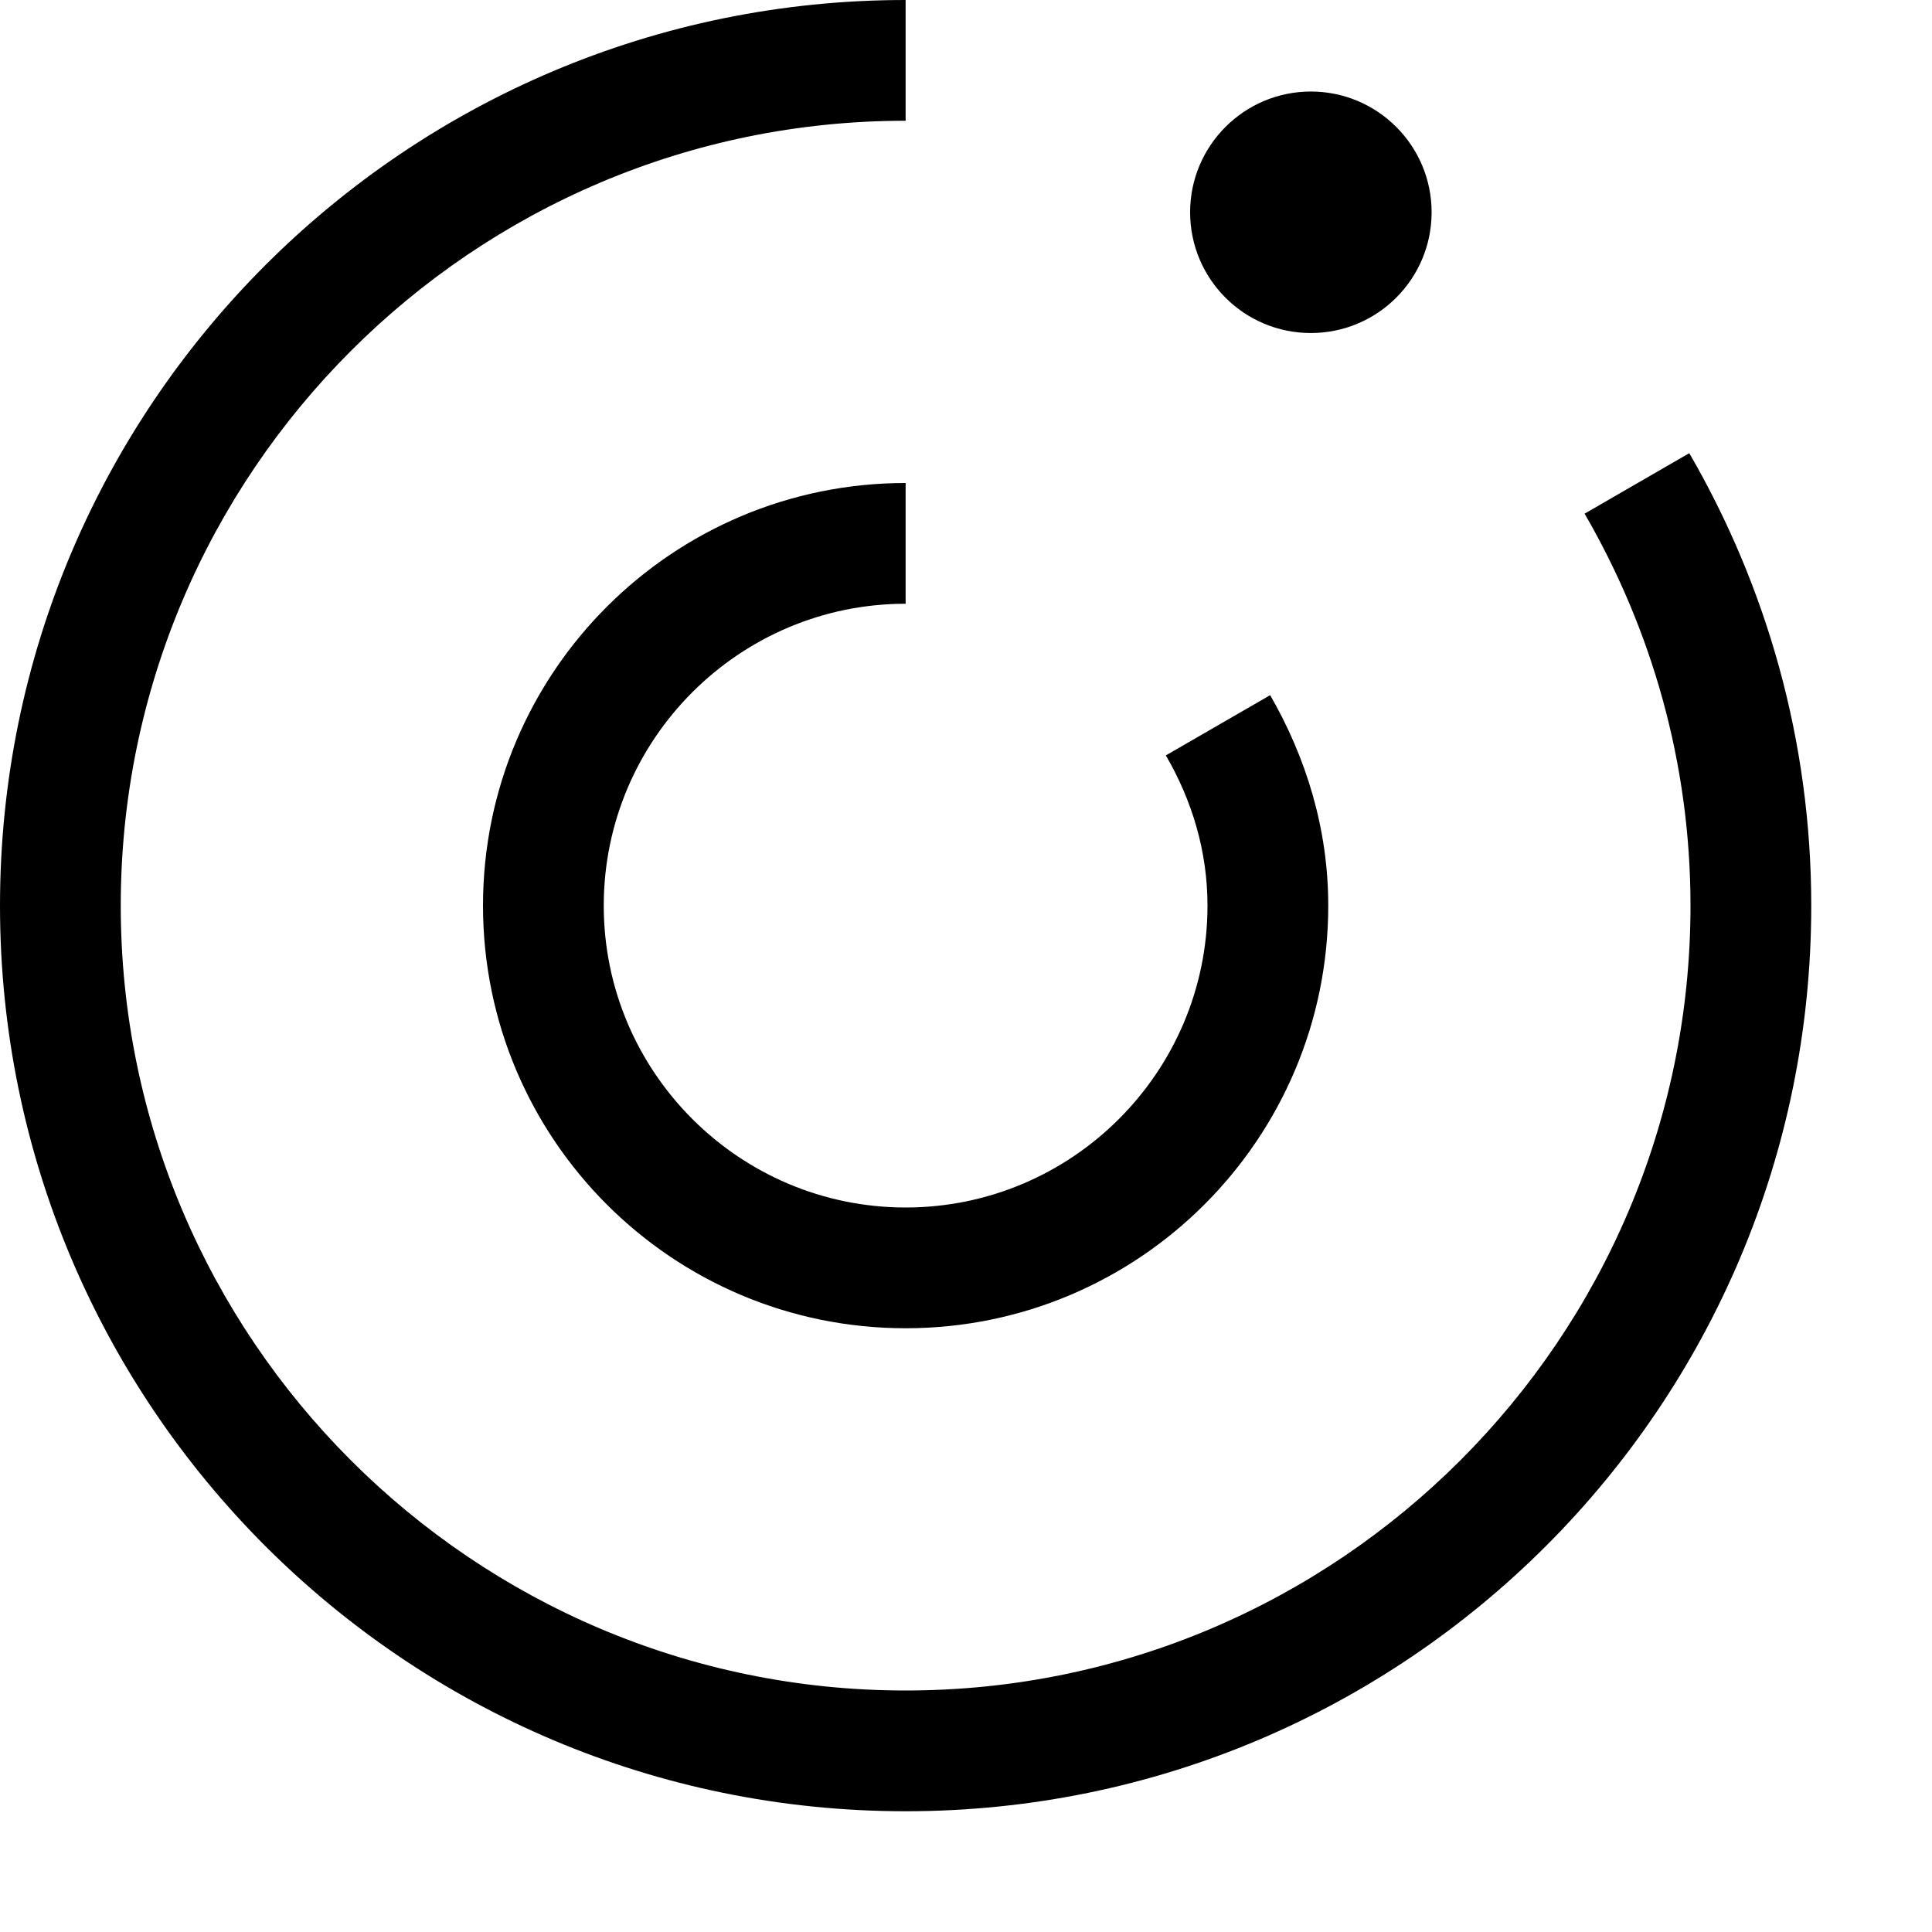 <?xml version="1.0" encoding="iso-8859-1"?>
<!-- Generator: Adobe Illustrator 19.2.1, SVG Export Plug-In . SVG Version: 6.00 Build 0)  -->
<svg version="1.1" id="discover-16-layer" xmlns="http://www.w3.org/2000/svg" xmlns:xlink="http://www.w3.org/1999/xlink" x="0px"
	 y="0px" viewBox="0 0 16 16" style="enable-background:new 0 0 16 16;" xml:space="preserve">
<g id="discover-16">
	<path d="M7.5,10C6.122,10,5,8.878,5,7.5S6.122,5,7.5,5V4C5.567,4,4,5.567,4,7.5S5.567,11,7.5,11S11,9.433,11,7.5
		c0-0.638-0.184-1.227-0.481-1.743L9.655,6.256C9.869,6.623,10,7.045,10,7.5C10,8.878,8.878,10,7.5,10z M13.99,3.753l-0.867,0.501
		C13.677,5.21,14,6.317,14,7.5c0,3.584-2.916,6.5-6.5,6.5S1,11.084,1,7.5S3.916,1,7.5,1V0C3.358,0,0,3.358,0,7.5S3.358,15,7.5,15
		c4.142,0,7.5-3.358,7.5-7.5C15,6.134,14.629,4.856,13.99,3.753z M10.856,2.758c0.552,0,1-0.448,1-1s-0.448-1-1-1
		c-0.552,0-1,0.448-1,1S10.303,2.758,10.856,2.758z"/>
	<rect transform="matrix(-1.836970e-16 1 -1 -1.836970e-16 16 1.776357e-15)" style="fill:none;" width="16" height="16"/>
</g>
</svg>
